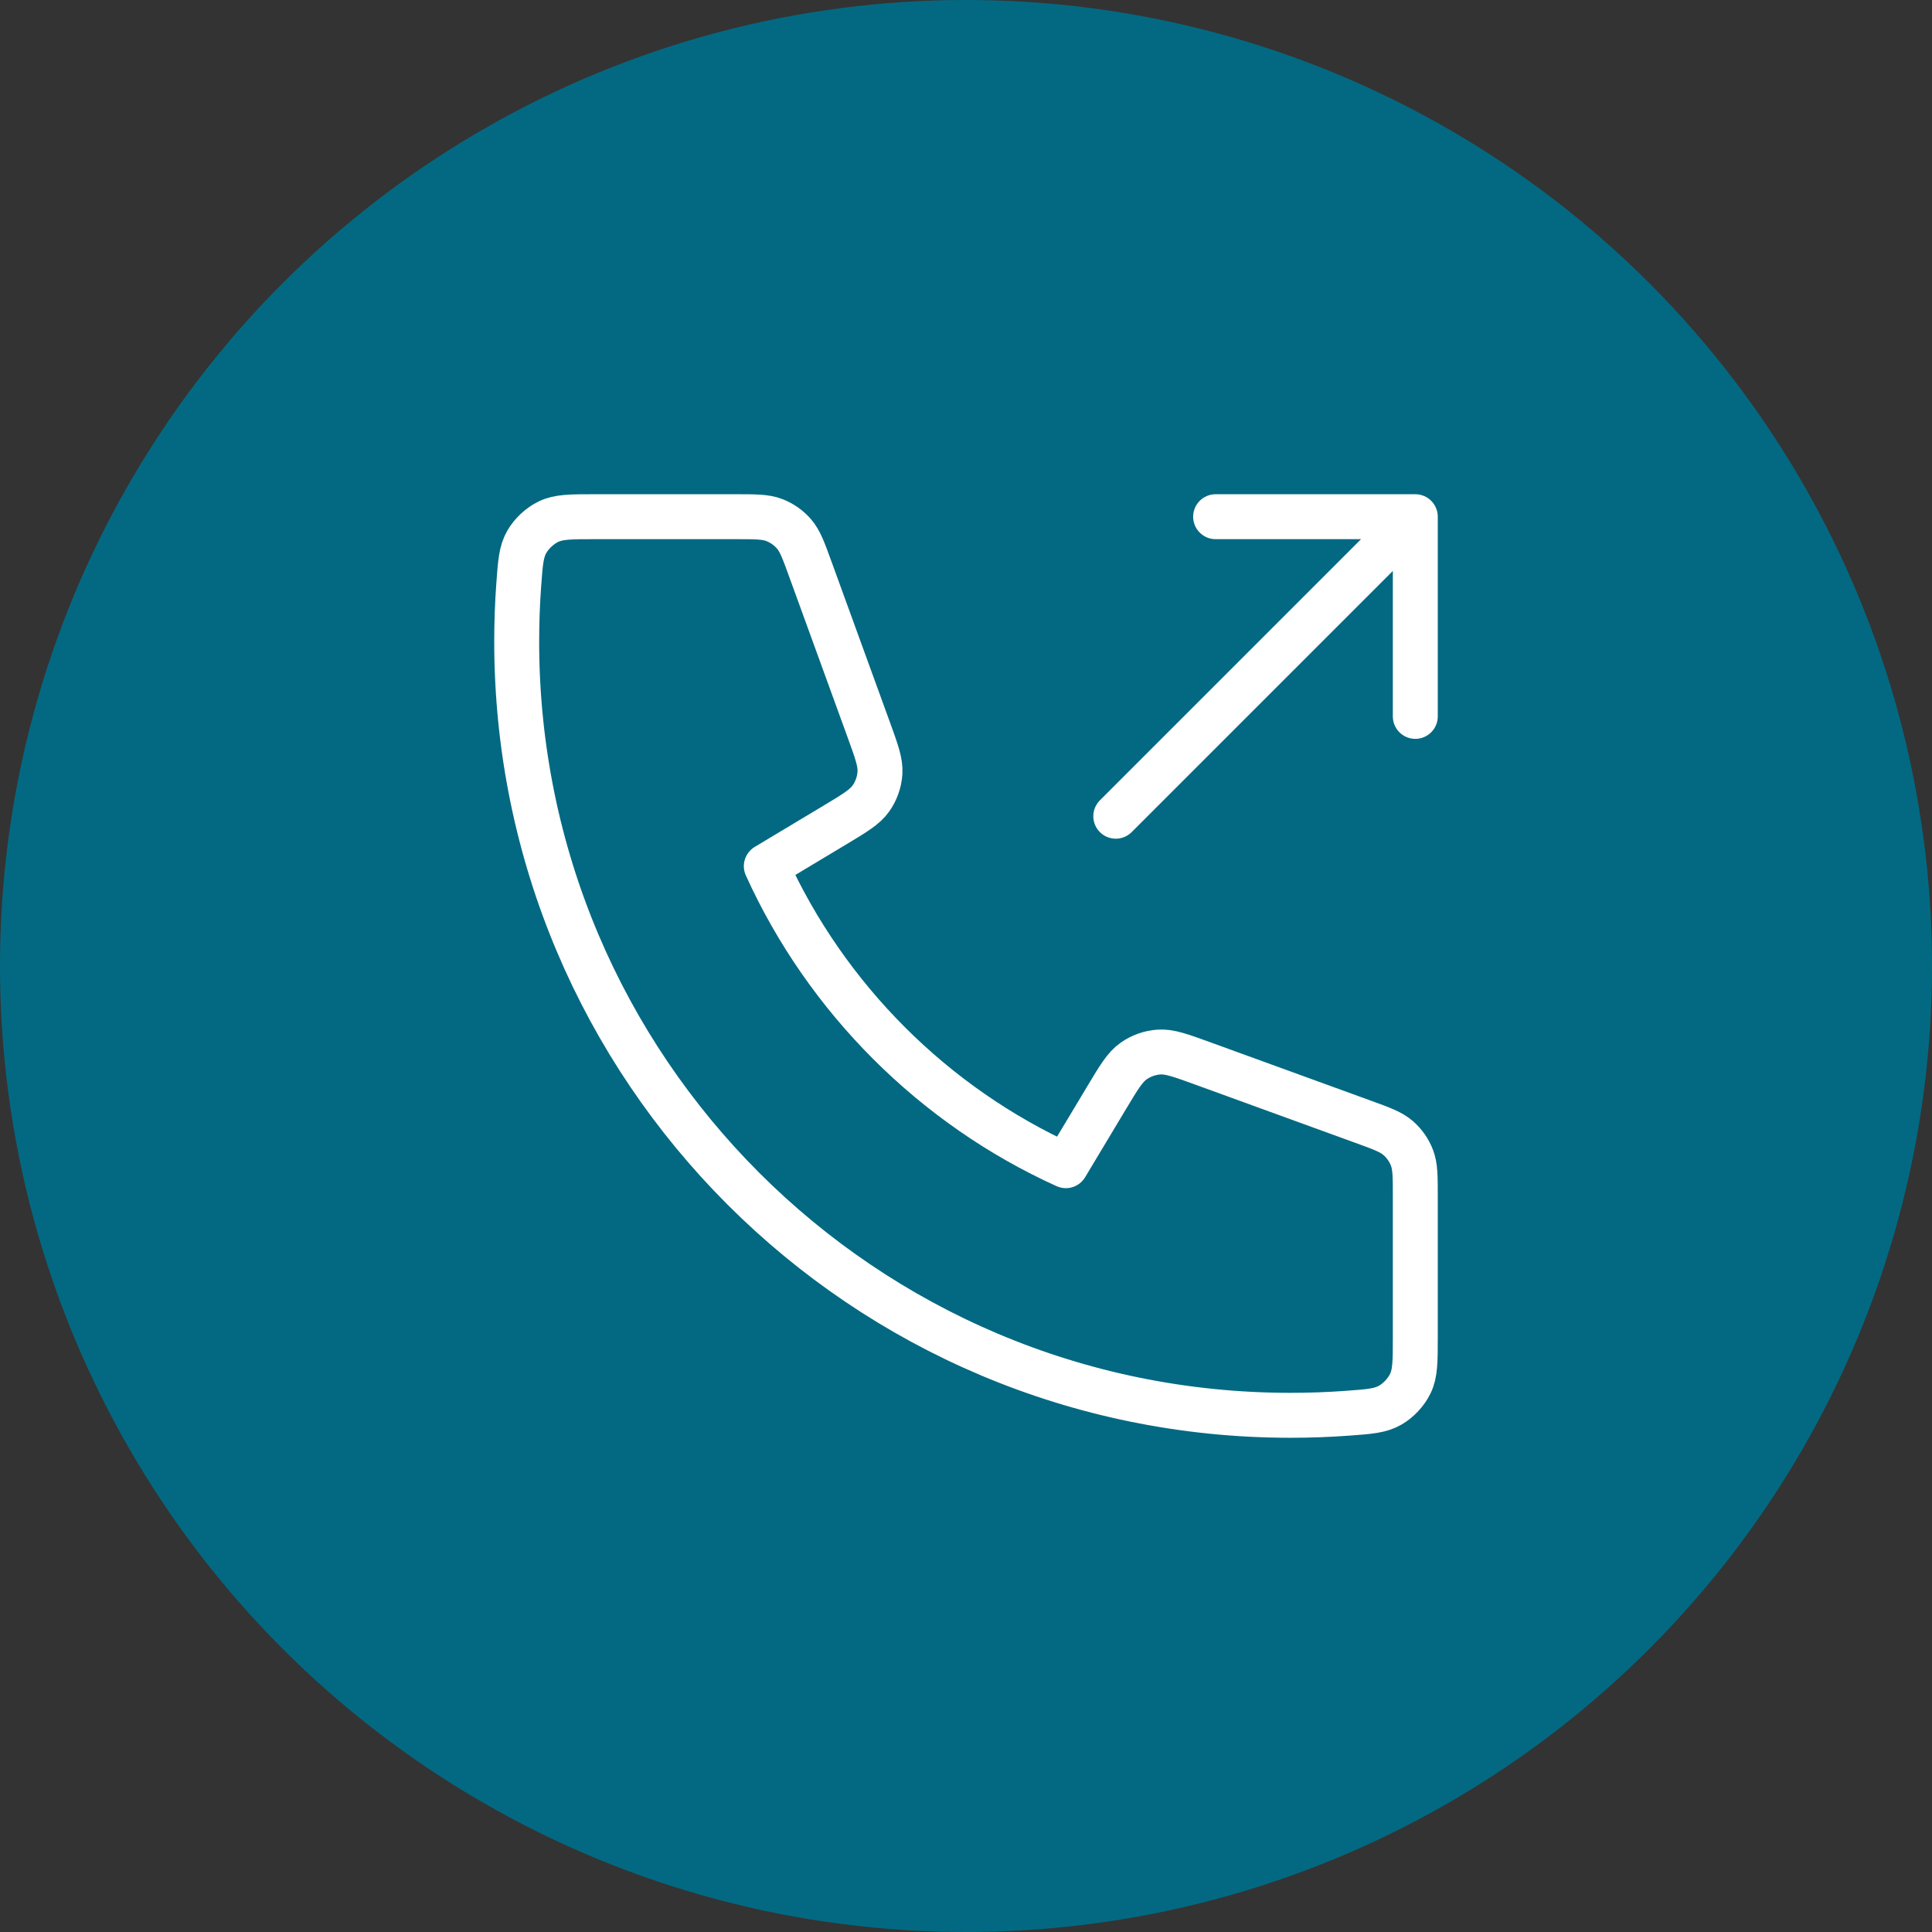 <?xml version="1.0" encoding="UTF-8"?> <svg xmlns="http://www.w3.org/2000/svg" width="86" height="86" viewBox="0 0 86 86" fill="none"><rect x="0" y="0" width="86" height="86" fill="#333333" stroke="none"/><circle cx="43" cy="43" r="43" fill="#036982"></circle><path d="M63 31.889V23ZM63 23H54.111ZM63 23L49.667 36.333ZM57.444 63C38.421 63 23 47.579 23 28.556C23 27.697 23.031 26.846 23.093 26.004C23.164 25.037 23.199 24.553 23.453 24.113C23.663 23.749 24.034 23.403 24.413 23.221C24.871 23 25.404 23 26.471 23H32.732C33.629 23 34.078 23 34.462 23.148C34.802 23.278 35.105 23.49 35.343 23.765C35.613 24.076 35.767 24.497 36.073 25.34L38.665 32.467C39.021 33.448 39.2 33.938 39.17 34.404C39.143 34.814 39.003 35.209 38.765 35.545C38.495 35.925 38.048 36.194 37.153 36.731L34.111 38.556C36.782 44.442 41.556 49.222 47.444 51.889L49.269 48.848C49.806 47.952 50.075 47.505 50.455 47.235C50.791 46.997 51.186 46.857 51.596 46.83C52.062 46.8 52.552 46.979 53.533 47.335L60.66 49.927C61.503 50.233 61.924 50.387 62.235 50.657C62.51 50.896 62.722 51.198 62.852 51.538C63 51.922 63 52.371 63 53.268V59.529C63 60.596 63 61.129 62.779 61.587C62.597 61.966 62.251 62.338 61.887 62.547C61.446 62.801 60.963 62.836 59.996 62.907C59.154 62.969 58.303 63 57.444 63Z" fill="#036982"></path><path d="M63 31.889V23M63 23H54.111M63 23L49.667 36.333M57.444 63C38.421 63 23 47.579 23 28.556C23 27.697 23.031 26.846 23.093 26.004C23.164 25.037 23.199 24.553 23.453 24.113C23.663 23.749 24.034 23.403 24.413 23.221C24.871 23 25.404 23 26.471 23H32.732C33.629 23 34.078 23 34.462 23.148C34.802 23.278 35.105 23.49 35.343 23.765C35.613 24.076 35.767 24.497 36.073 25.34L38.665 32.467C39.021 33.448 39.2 33.938 39.17 34.404C39.143 34.814 39.003 35.209 38.765 35.545C38.495 35.925 38.048 36.194 37.153 36.731L34.111 38.556C36.782 44.442 41.556 49.222 47.444 51.889L49.269 48.848C49.806 47.952 50.075 47.505 50.455 47.235C50.791 46.997 51.186 46.857 51.596 46.83C52.062 46.8 52.552 46.979 53.533 47.335L60.66 49.927C61.503 50.233 61.924 50.387 62.235 50.657C62.51 50.896 62.722 51.198 62.852 51.538C63 51.922 63 52.371 63 53.268V59.529C63 60.596 63 61.129 62.779 61.587C62.597 61.966 62.251 62.338 61.887 62.547C61.446 62.801 60.963 62.836 59.996 62.907C59.154 62.969 58.303 63 57.444 63Z" stroke="white" stroke-width="2" stroke-linecap="round" stroke-linejoin="round"></path></svg> 